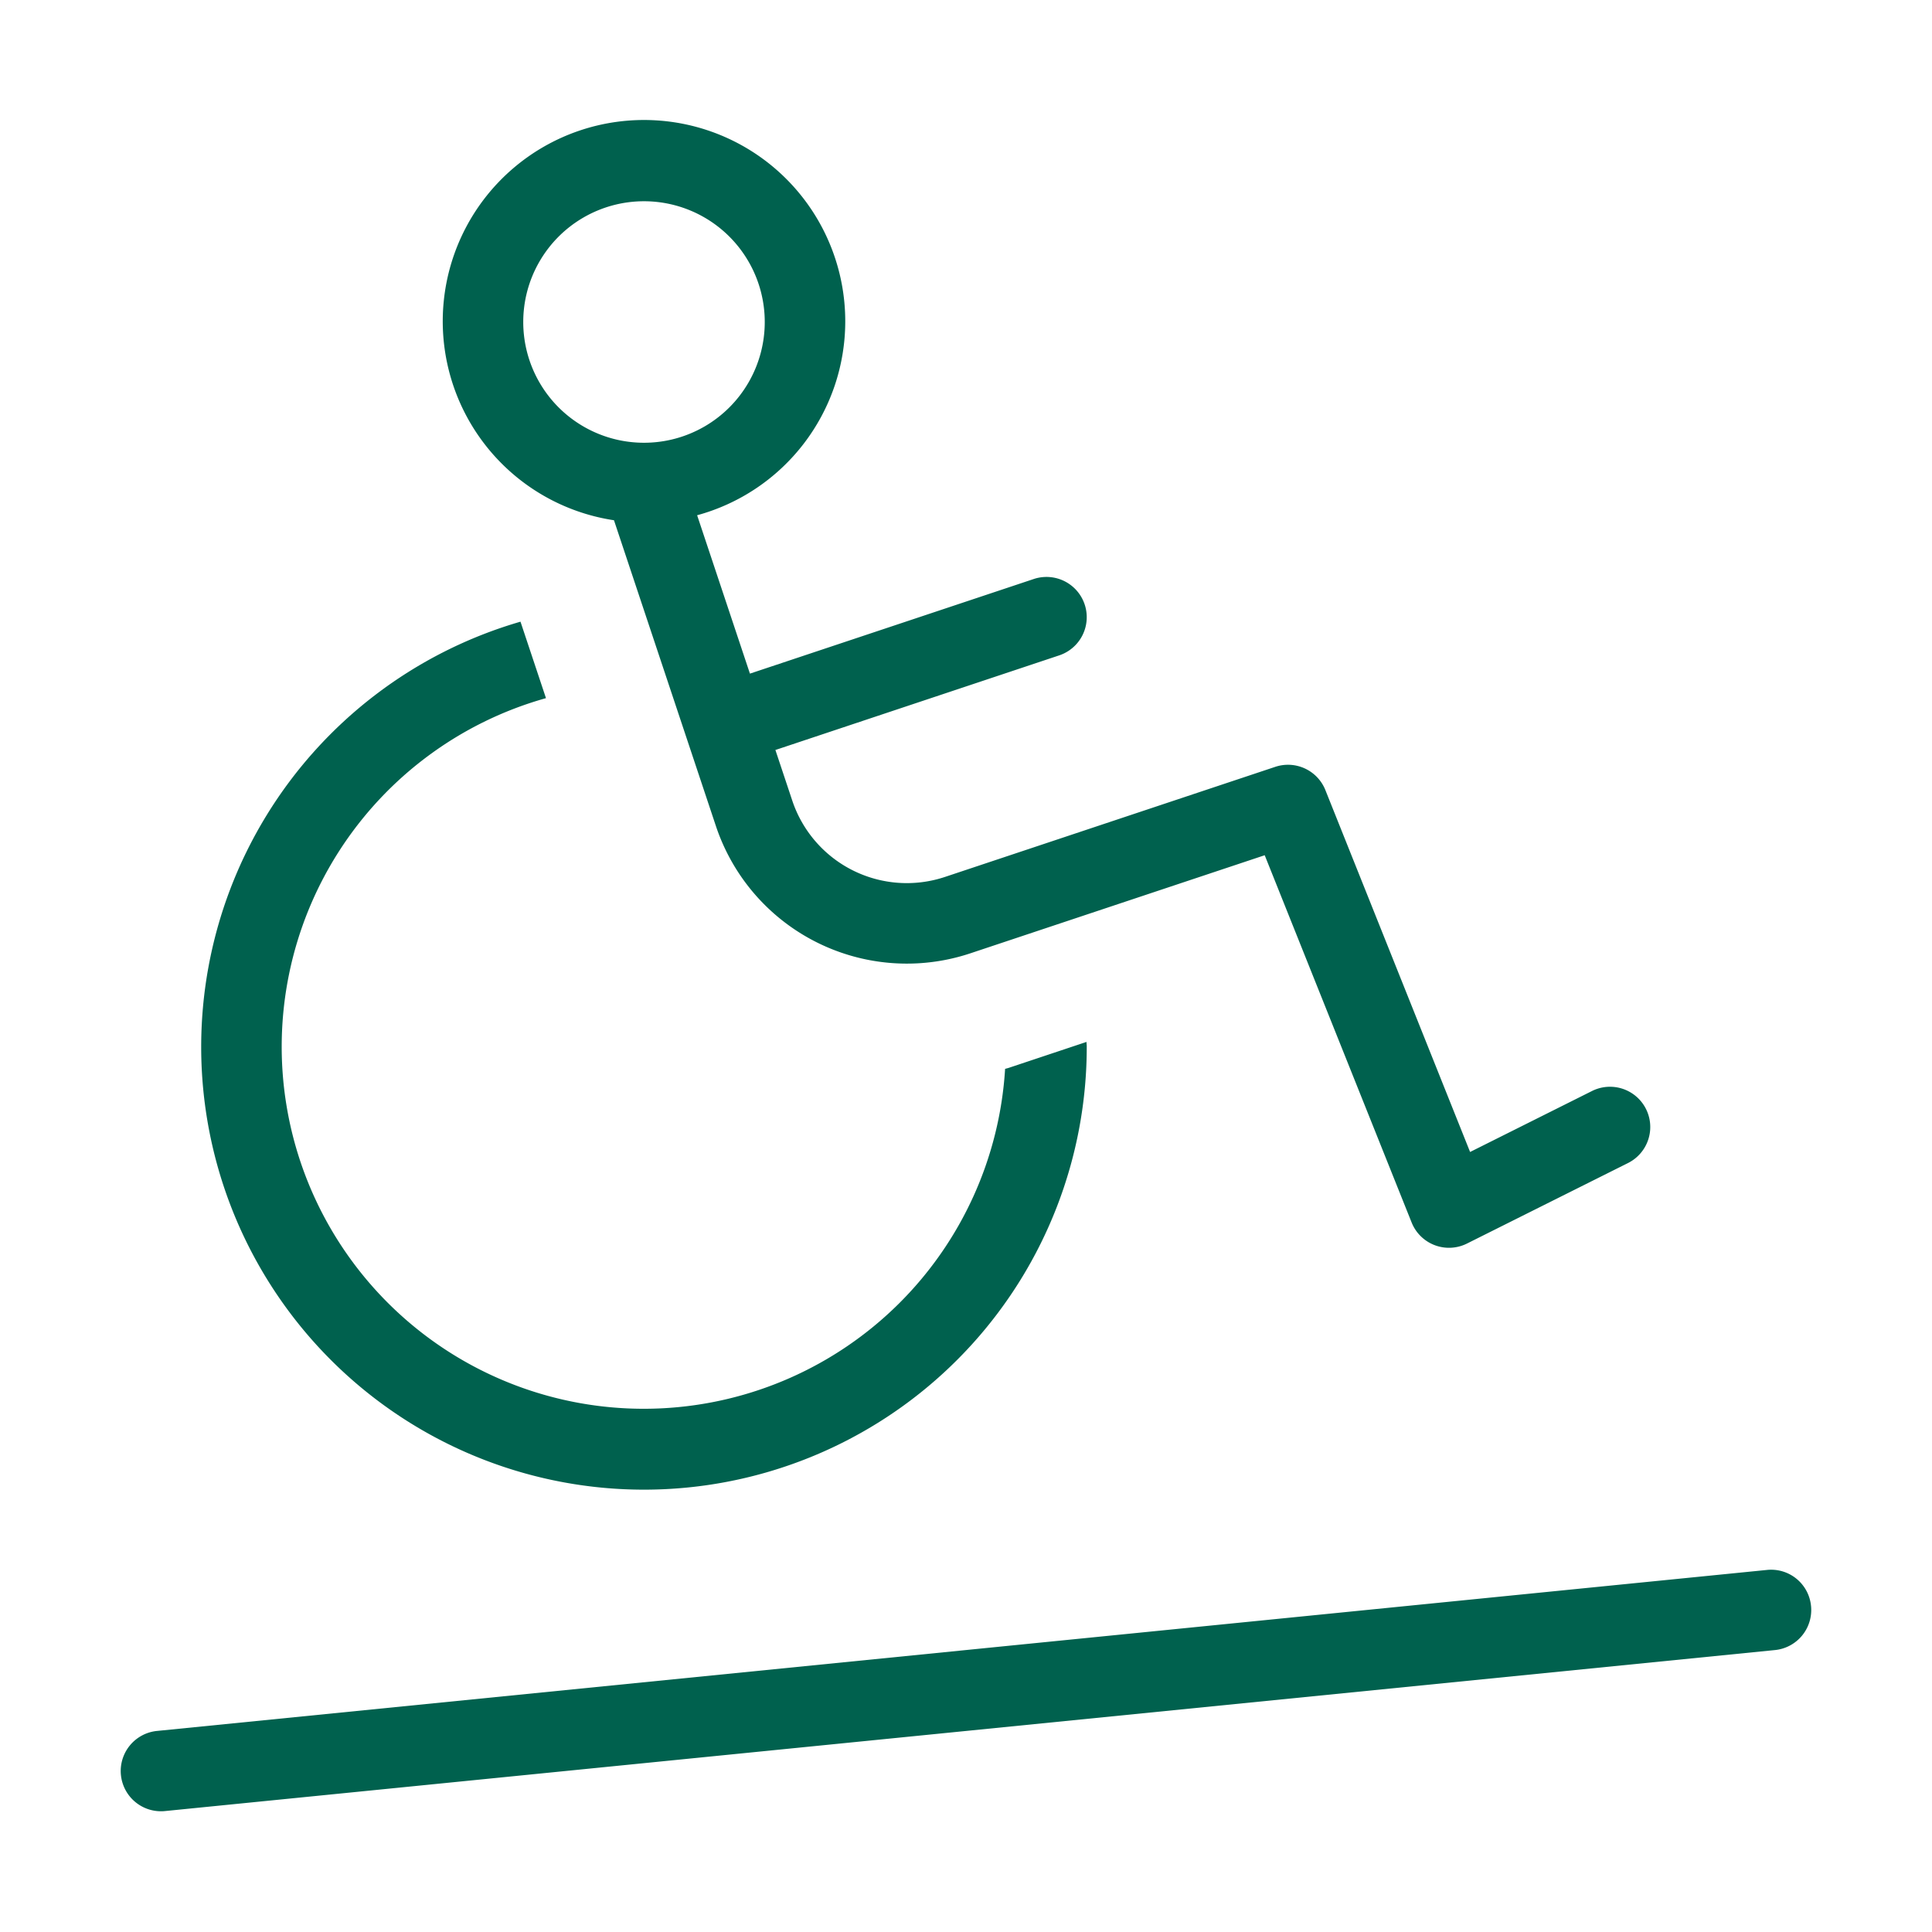 <?xml version="1.0" encoding="UTF-8"?>
<svg xmlns="http://www.w3.org/2000/svg" fill="none" viewBox="0 0 72 72" width="48" height="48"><path fill="#00614E" d="M31.5 12.001a7.5 7.5 0 1 0-8.619 7.387l3.798 11.394a7.5 7.5 0 0 0 9.488 4.744l10.965-3.654 5.475 13.686a1.5 1.5 0 0 0 2.064.785l6-3a1.5 1.5 0 0 0-1.342-2.684l-4.543 2.272-5.393-13.487a1.5 1.5 0 0 0-1.868-.866L35.218 32.68a4.5 4.5 0 0 1-5.693-2.846l-.628-1.884 10.577-3.526a1.5 1.5 0 1 0-.949-2.846l-10.577 3.526-1.968-5.902A7.49 7.49 0 0 0 31.5 12m-7.5 4.5a4.5 4.5 0 1 1 0-9 4.5 4.5 0 0 1 0 9m43.492 43.35a1.5 1.5 0 0 1-1.343 1.643l-60 6a1.5 1.5 0 0 1-.299-2.986l60-6a1.494 1.494 0 0 1 1.642 1.344M19.397 23.168l.95 2.85a13.492 13.492 0 1 0 17.11 13.816c.044-.014.088-.023.132-.037l2.902-.968c0 .058.009.115.009.173a16.501 16.501 0 1 1-21.103-15.834"/></svg>
